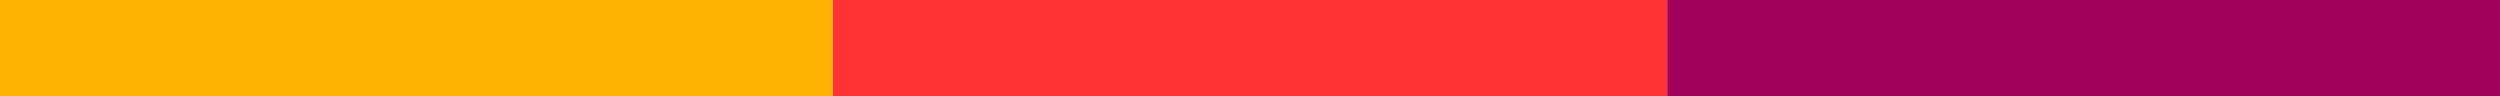<svg width="130" height="5" viewBox="0 0 130 5" fill="none" xmlns="http://www.w3.org/2000/svg">
<rect width="43.304" height="5" fill="#FEB202"/>
<rect x="43.305" width="43.393" height="5" fill="#FF3333"/>
<rect x="86.695" width="43.304" height="5" fill="#A1005B"/>
</svg>
